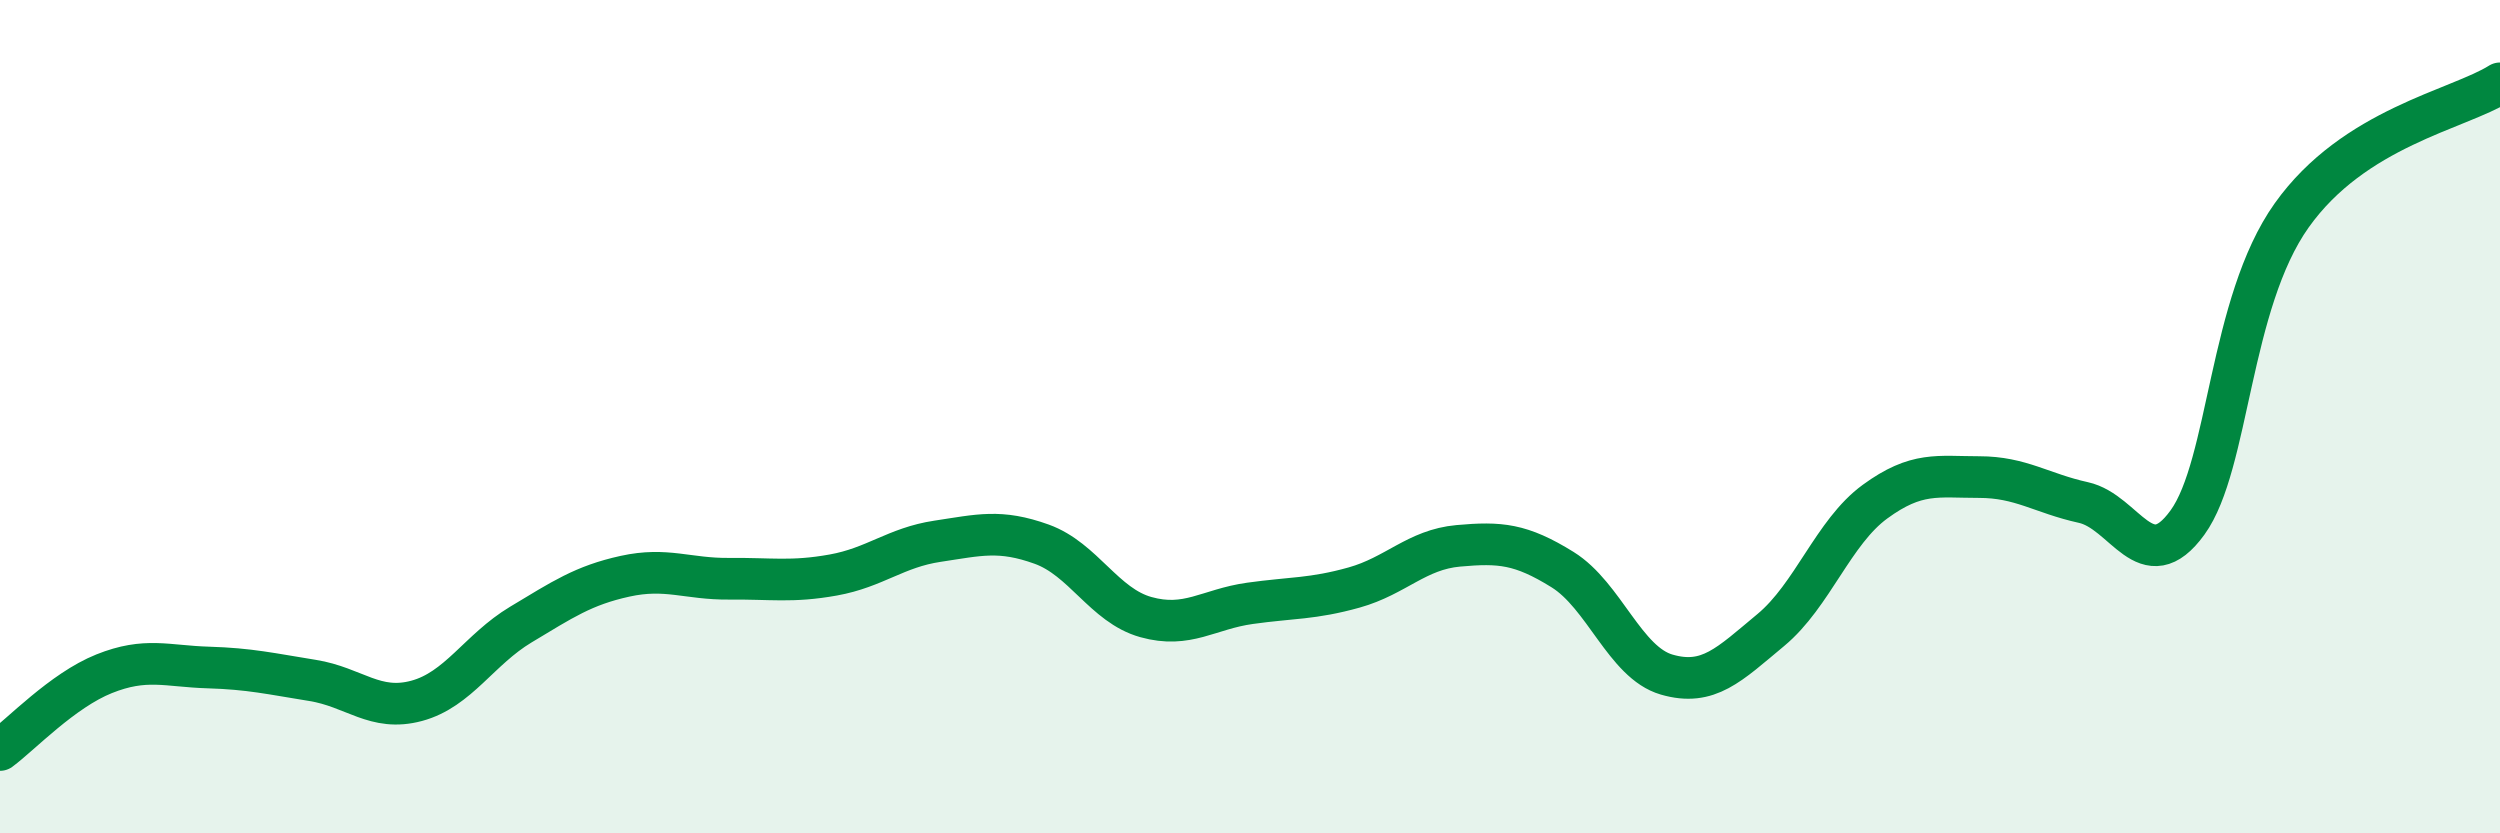 
    <svg width="60" height="20" viewBox="0 0 60 20" xmlns="http://www.w3.org/2000/svg">
      <path
        d="M 0,18 C 0.5,17.63 1.5,16.57 2.5,16.17 C 3.5,15.77 4,15.99 5,16.02 C 6,16.05 6.5,16.17 7.5,16.33 C 8.5,16.49 9,17.09 10,16.82 C 11,16.55 11.5,15.59 12.5,14.99 C 13.5,14.39 14,14.05 15,13.83 C 16,13.61 16.5,13.9 17.5,13.89 C 18.5,13.88 19,13.98 20,13.8 C 21,13.62 21.5,13.14 22.5,12.99 C 23.5,12.84 24,12.7 25,13.06 C 26,13.42 26.5,14.53 27.5,14.81 C 28.5,15.09 29,14.62 30,14.48 C 31,14.34 31.5,14.38 32.5,14.1 C 33.5,13.82 34,13.19 35,13.1 C 36,13.01 36.5,13.05 37.5,13.67 C 38.5,14.29 39,15.9 40,16.19 C 41,16.48 41.5,15.95 42.5,15.12 C 43.5,14.29 44,12.77 45,12.04 C 46,11.31 46.5,11.45 47.5,11.45 C 48.5,11.45 49,11.84 50,12.06 C 51,12.28 51.5,13.92 52.5,12.54 C 53.5,11.16 53.5,7.28 55,5.17 C 56.5,3.06 59,2.63 60,2L60 20L0 20Z"
        fill="#008740"
        opacity="0.1"
        stroke-linecap="round"
        stroke-linejoin="round"
      />
      <path
        d="M 0,18 C 0.5,17.63 1.5,16.57 2.5,16.17 C 3.5,15.77 4,15.99 5,16.02 C 6,16.05 6.5,16.17 7.5,16.33 C 8.5,16.49 9,17.09 10,16.82 C 11,16.55 11.5,15.59 12.5,14.99 C 13.5,14.39 14,14.05 15,13.83 C 16,13.61 16.5,13.9 17.5,13.89 C 18.5,13.88 19,13.98 20,13.8 C 21,13.62 21.5,13.14 22.5,12.99 C 23.5,12.84 24,12.7 25,13.06 C 26,13.42 26.5,14.53 27.5,14.81 C 28.5,15.09 29,14.62 30,14.48 C 31,14.34 31.5,14.38 32.5,14.1 C 33.5,13.82 34,13.19 35,13.1 C 36,13.01 36.5,13.05 37.5,13.67 C 38.5,14.29 39,15.9 40,16.19 C 41,16.48 41.5,15.95 42.5,15.12 C 43.5,14.29 44,12.77 45,12.04 C 46,11.31 46.5,11.45 47.5,11.45 C 48.5,11.45 49,11.84 50,12.06 C 51,12.28 51.5,13.92 52.5,12.54 C 53.5,11.16 53.5,7.28 55,5.17 C 56.5,3.06 59,2.63 60,2"
        stroke="#008740"
        stroke-width="1"
        fill="none"
        stroke-linecap="round"
        stroke-linejoin="round"
      />
    </svg>
  